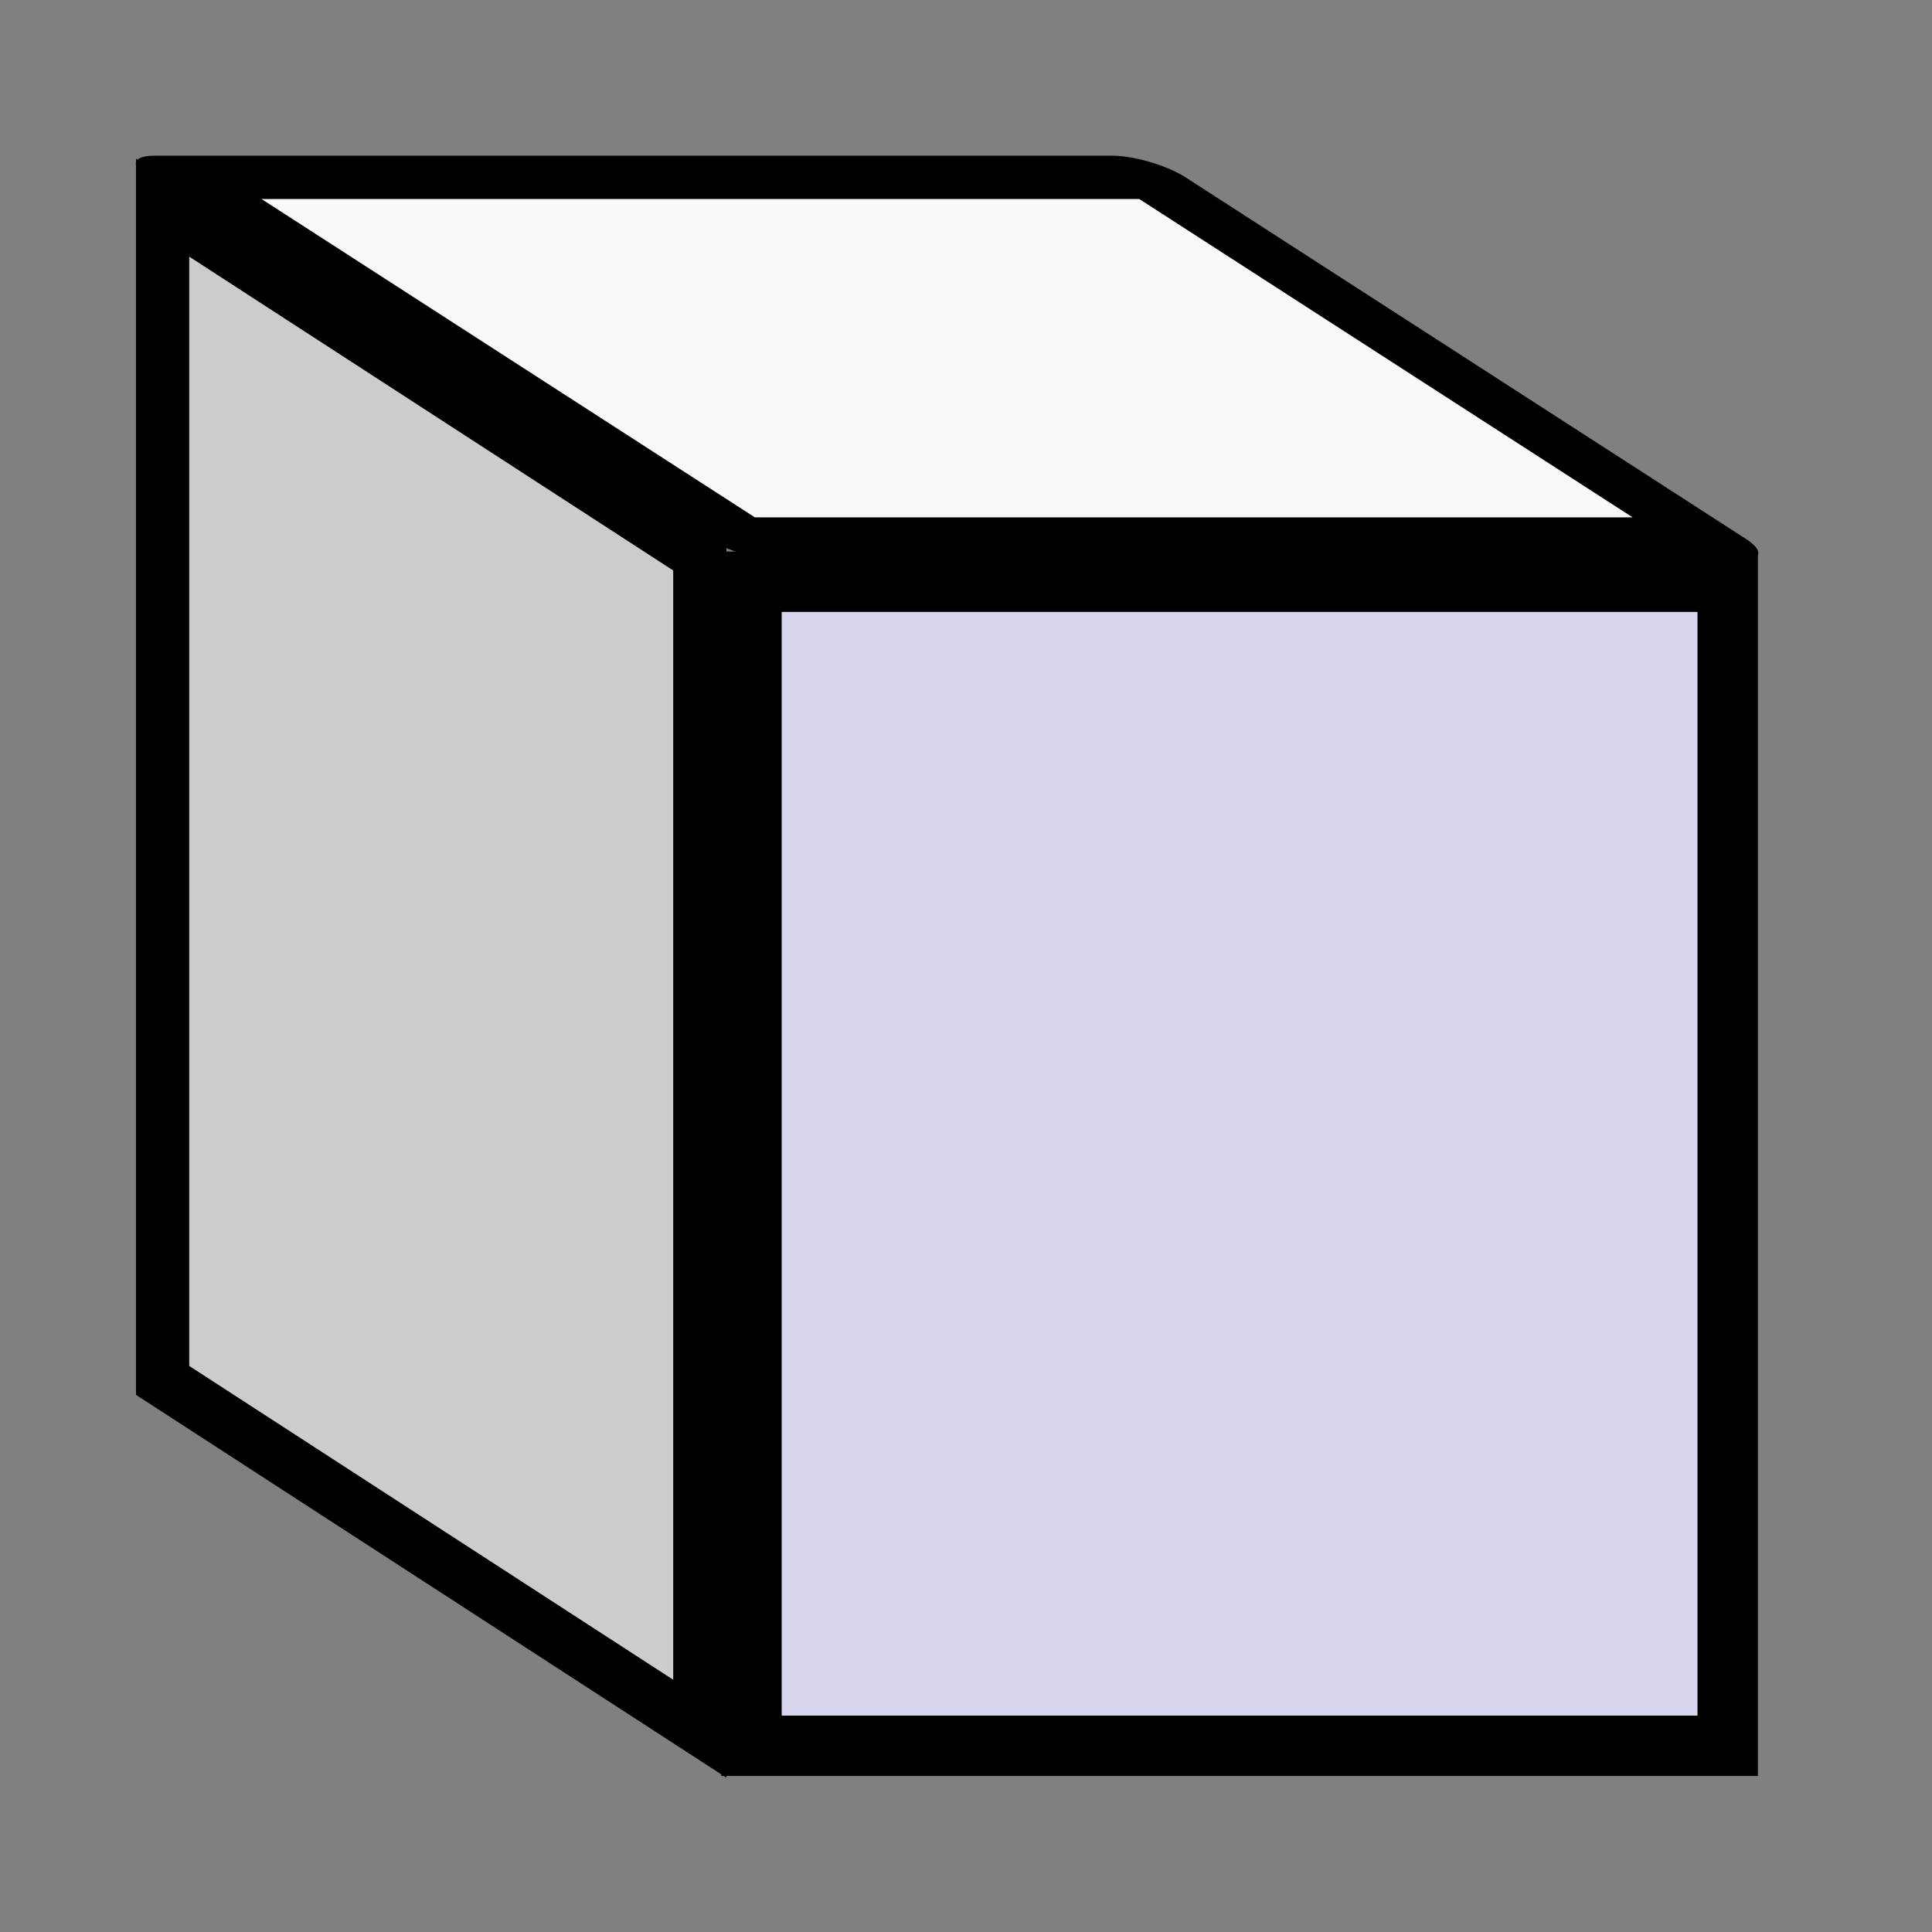 <?xml version="1.0" encoding="UTF-8" standalone="no"?>
<!-- Created with Inkscape (http://www.inkscape.org/) -->

<svg
   width="48"
   height="48"
   viewBox="0 0 12.7 12.7"
   version="1.1"
   id="svg1"
   inkscape:version="1.3.2 (091e20e, 2023-11-25, custom)"
   sodipodi:docname="builtin.svg"
   xmlns:inkscape="http://www.inkscape.org/namespaces/inkscape"
   xmlns:sodipodi="http://sodipodi.sourceforge.net/DTD/sodipodi-0.dtd"
   xmlns="http://www.w3.org/2000/svg"
   xmlns:svg="http://www.w3.org/2000/svg">
  <rect x="0" y="0" width="12.7" height="12.7" fill="#808080" stroke="none"/>
  <sodipodi:namedview
     id="namedview1"
     pagecolor="#ffffff"
     bordercolor="#000000"
     borderopacity="0.25"
     inkscape:showpageshadow="false"
     inkscape:pageopacity="0.0"
     inkscape:pagecheckerboard="0"
     inkscape:deskcolor="#d1d1d1"
     inkscape:document-units="mm"
     inkscape:zoom="16"
     inkscape:cx="23.8125"
     inkscape:cy="26.65625"
     inkscape:window-width="1920"
     inkscape:window-height="1137"
     inkscape:window-x="-8"
     inkscape:window-y="-8"
     inkscape:window-maximized="1"
     inkscape:current-layer="layer2"
     showguides="false" />
  <defs
     id="defs1" />
  <g
     inkscape:groupmode="layer"
     id="layer2"
     inkscape:label="Ebene 2">
    <rect
       style="display:inline;fill:#d6d7ef;stroke:#000000;stroke-width:0.397;stroke-linejoin:miter;stroke-dasharray:none;stroke-opacity:1"
       id="rect6"
       width="6.417"
       height="7.652"
       x="4.94"
       y="3.824" />
    <rect
       style="fill:#f9f9f9;stroke:#000000;stroke-width:0.525;stroke-linejoin:round;stroke-miterlimit:4;stroke-dasharray:none;stroke-opacity:1"
       id="rect7"
       width="6.295"
       height="4.386"
       x="-0.571"
       y="2.151"
       transform="matrix(1,0,0.84,0.542,0,0)"
       ry="0" />
    <rect
       style="display:inline;fill:#cccccc;stroke:#000000;stroke-width:0.417;stroke-dasharray:none;stroke-opacity:1"
       id="rect8"
       width="4.209"
       height="7.709"
       x="1.274"
       y="0.672"
       transform="matrix(0.839,0.544,0,1,0,0)" />
  </g>
</svg>
